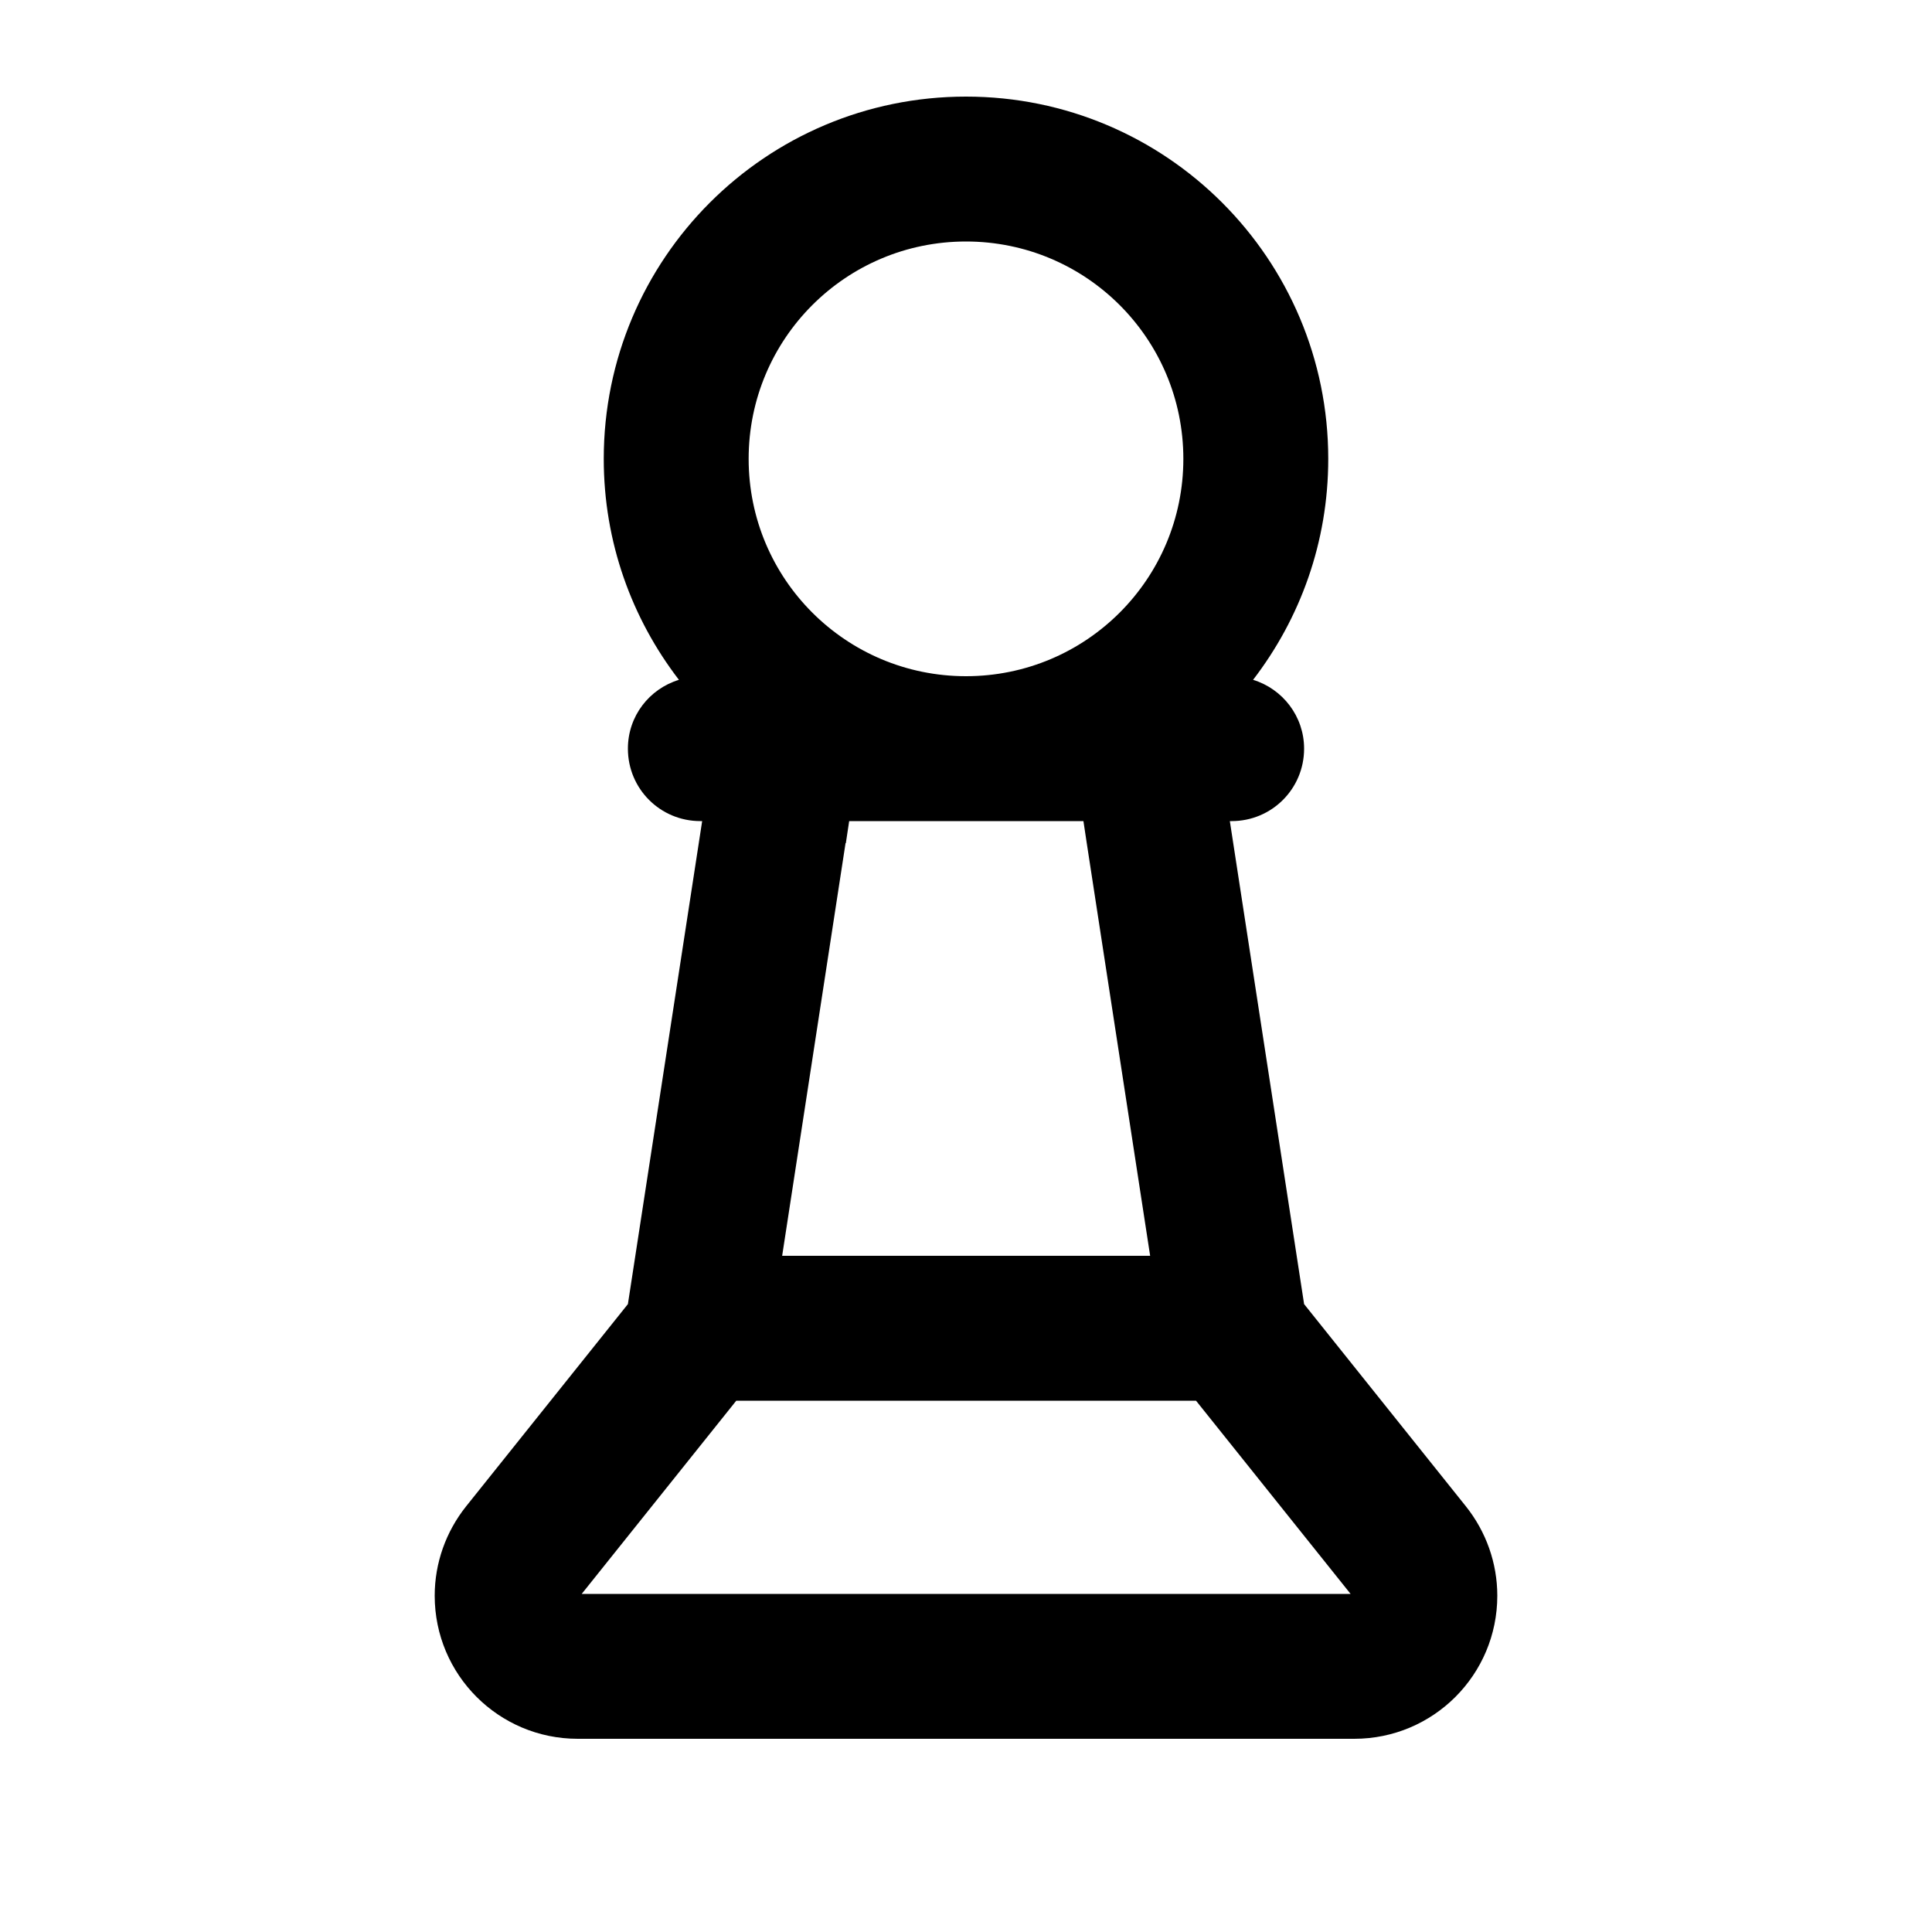 <svg xmlns="http://www.w3.org/2000/svg" viewBox="0 0 640 640"><!--! Font Awesome Free 7.0.1 by @fontawesome - https://fontawesome.com License - https://fontawesome.com/license/free (Icons: CC BY 4.0, Fonts: SIL OFL 1.1, Code: MIT License) Copyright 2025 Fonticons, Inc. --><path fill="currentColor" d="M320 32C386.3 32 440 85.7 440 152C440 179.6 430.7 204.9 415.1 225.2C424.9 228.2 432 237.3 432 248C432 261.3 421.3 272 408 272L407.4 272L432 432L485.6 499C492.3 507.4 496 517.8 496 528.6C496 554.8 474.8 576 448.6 576L191.4 576C165.2 576 144 554.8 144 528.6C144 517.8 147.7 507.4 154.4 499L208 432L232.6 272L232 272C218.7 272 208 261.3 208 248C208 237.2 215.1 228.2 224.9 225.2C209.3 204.9 200 179.6 200 152C200 85.7 253.7 32 320 32zM243.9 464L192.7 528L447.4 528L396.2 464L244 464zM280.1 279.3L259.1 416L381 416L360 279.3L358.9 272L281.3 272L280.2 279.3zM320 80C280.2 80 248 112.2 248 152C248 191.8 280.2 224 320 224C359.8 224 392 191.8 392 152C392 112.2 359.8 80 320 80z"/></svg>